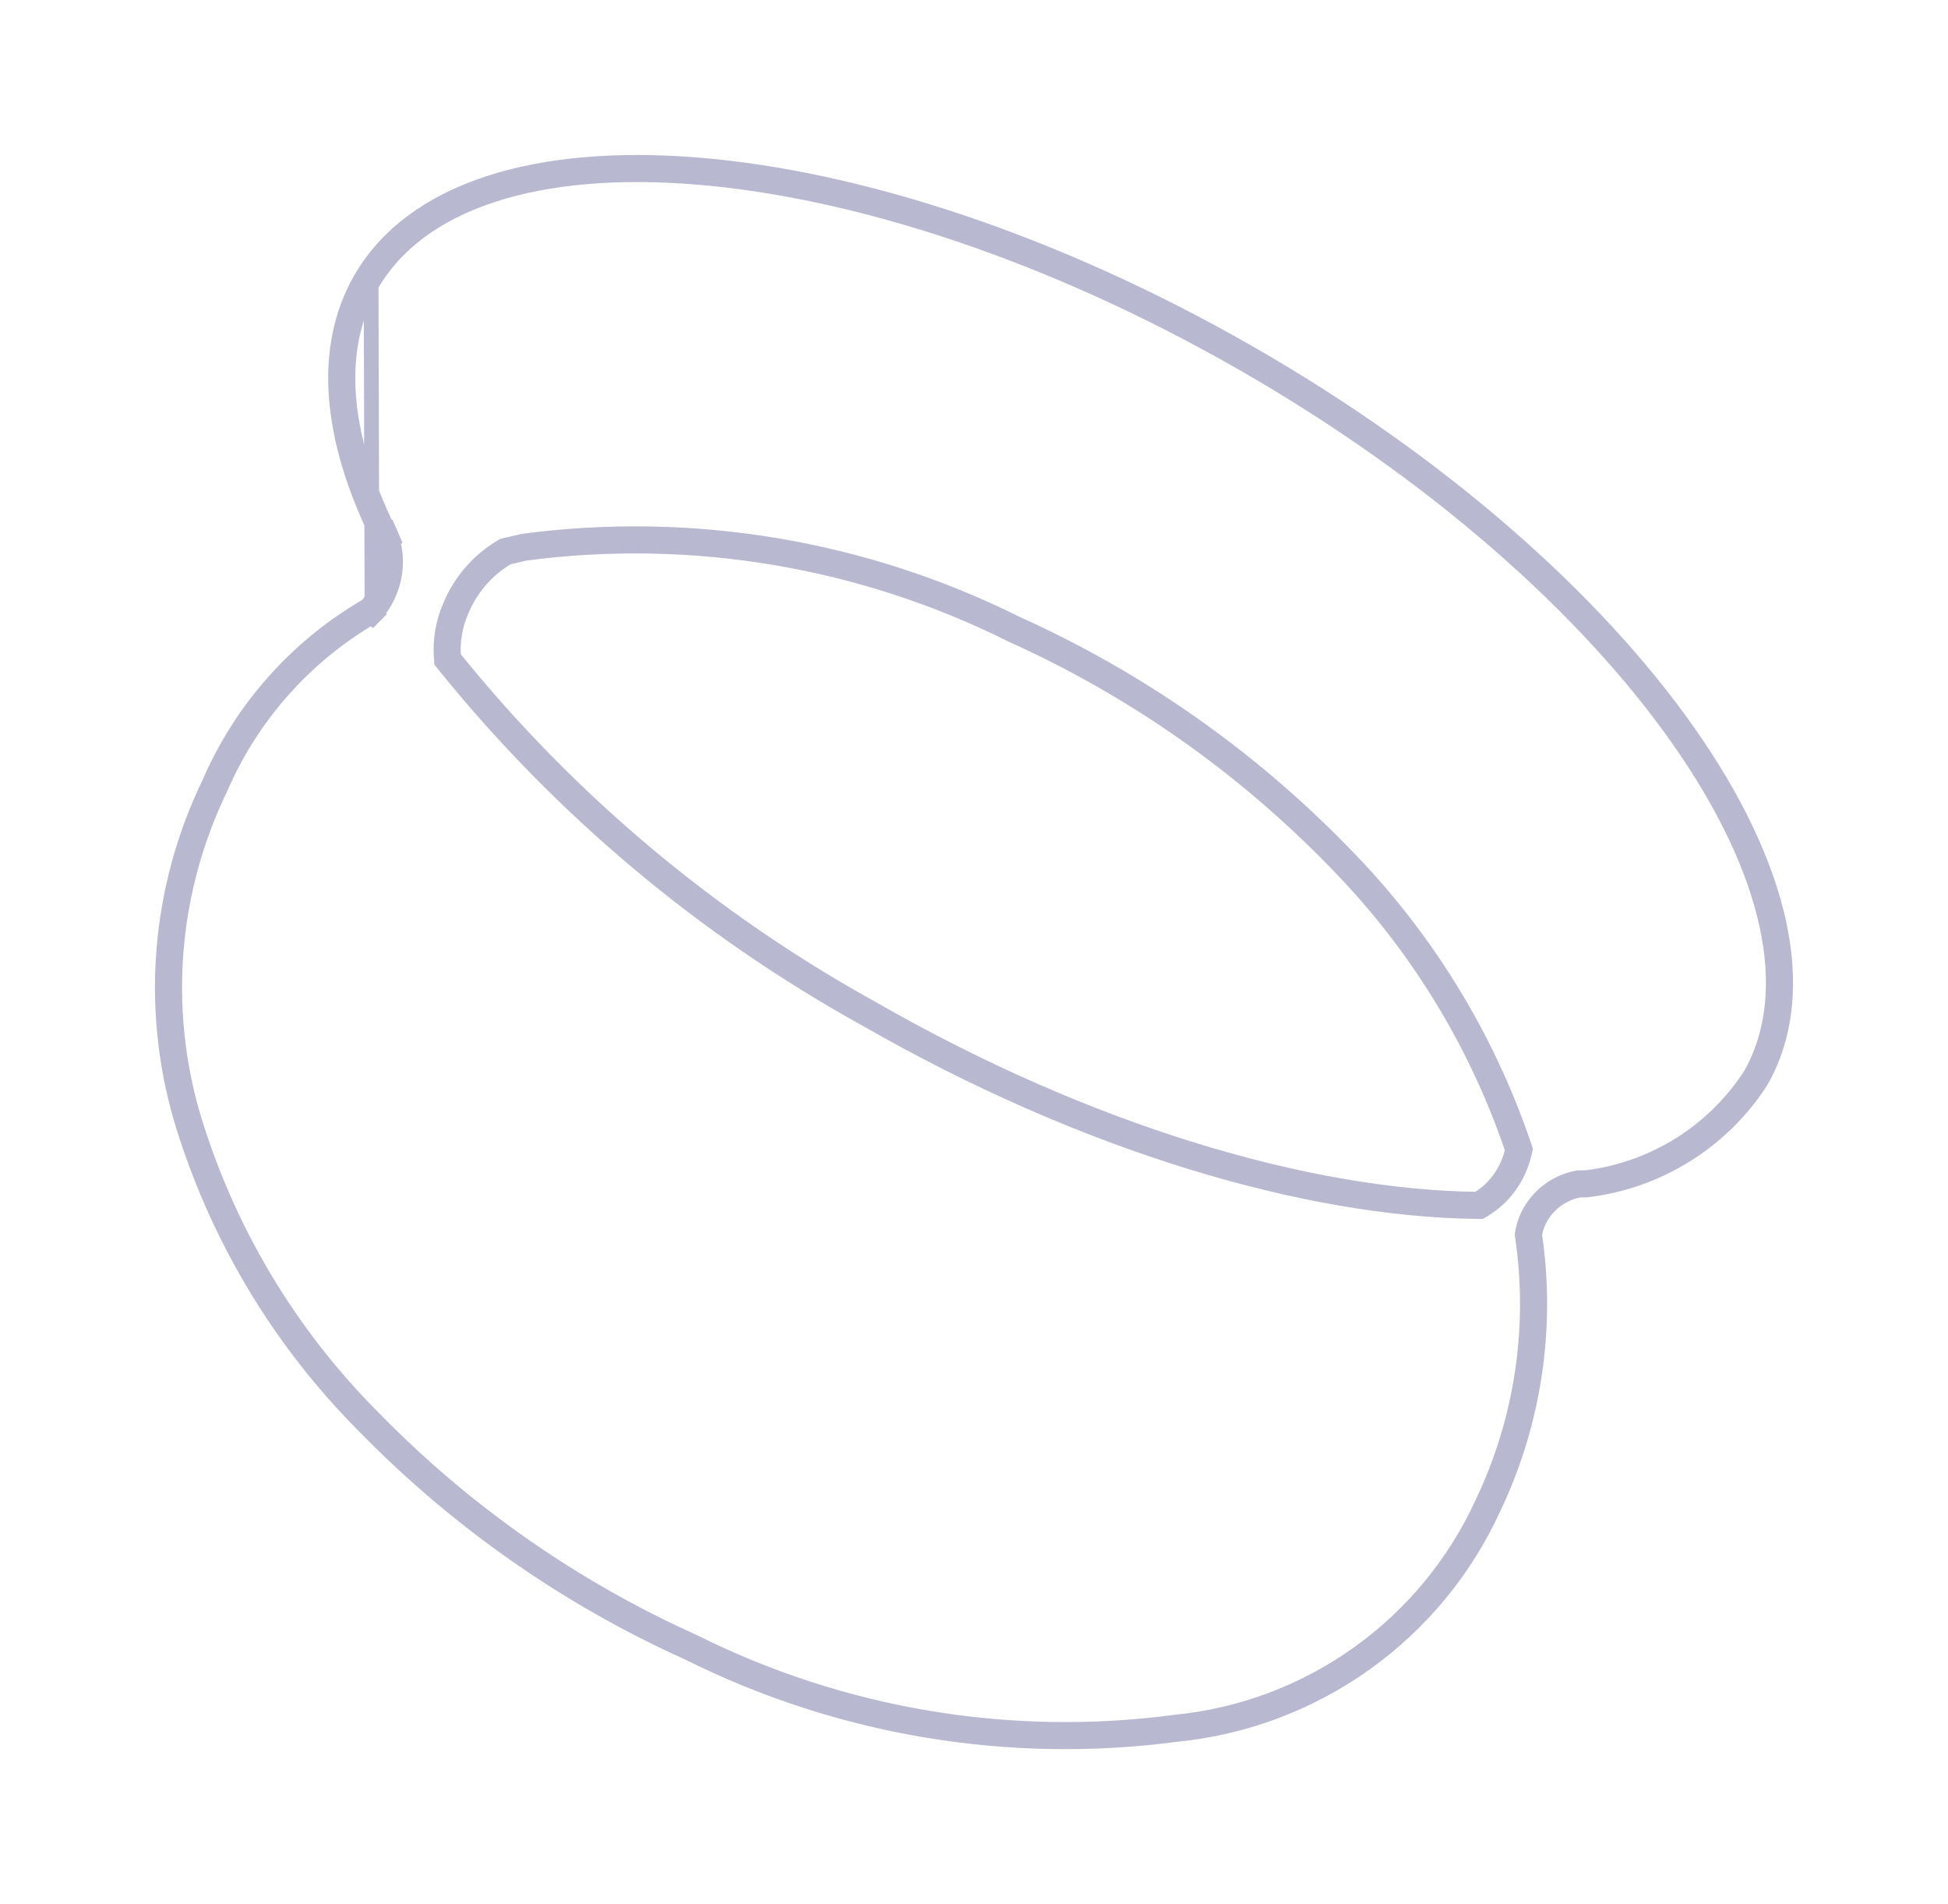 <?xml version="1.0" encoding="UTF-8"?> <svg xmlns="http://www.w3.org/2000/svg" width="132" height="129" viewBox="0 0 132 129" fill="none"><path fill-rule="evenodd" clip-rule="evenodd" d="M24.587 41.198C19.957 43.962 16.311 48.115 14.172 53.071C10.748 60.143 10.069 68.233 12.266 75.777C14.629 83.682 18.925 90.874 24.766 96.703C31.041 103.114 38.461 108.294 46.642 111.976C56.863 117.08 68.38 119.005 79.707 117.504C84.32 117.05 88.733 115.395 92.506 112.704C96.278 110.014 99.279 106.381 101.208 102.169C103.955 96.408 104.923 89.96 103.99 83.648C104.084 83.093 104.309 82.568 104.646 82.117C105.228 81.329 106.088 80.793 107.052 80.618H107.521C109.912 80.335 112.21 79.527 114.252 78.253C116.295 76.979 118.03 75.269 119.334 73.247C126.303 60.972 110.771 38.859 84.582 23.868C58.393 8.876 31.454 6.658 24.422 18.933C21.759 23.591 22.349 29.655 25.54 36.218C25.541 36.219 25.541 36.22 25.541 36.221C25.541 36.221 25.541 36.221 25.541 36.221C25.605 36.351 25.67 36.482 25.735 36.613C25.764 36.702 25.791 36.791 25.814 36.88C25.815 36.881 25.815 36.882 25.815 36.883C25.817 36.892 25.82 36.901 25.822 36.909C26.001 37.605 26.015 38.338 25.86 39.047C25.707 39.71 25.415 40.331 25.006 40.871C24.984 40.9 24.961 40.929 24.939 40.957C24.937 40.959 24.936 40.961 24.934 40.963C24.918 40.983 24.902 41.003 24.886 41.023C24.79 41.078 24.694 41.134 24.599 41.191C24.598 41.192 24.597 41.192 24.596 41.193C24.593 41.194 24.59 41.196 24.587 41.198ZM25.208 41.801C20.637 44.474 17.038 48.538 14.939 53.401L14.932 53.418L14.924 53.434C11.591 60.32 10.93 68.196 13.067 75.541C15.39 83.311 19.614 90.381 25.357 96.112L25.364 96.119C31.565 102.455 38.899 107.575 46.986 111.214L47.001 111.221L47.016 111.229C57.087 116.258 68.436 118.156 79.597 116.676L79.611 116.674L79.625 116.673C84.092 116.233 88.366 114.631 92.02 112.025C95.674 109.419 98.58 105.9 100.448 101.821L100.451 101.815L100.454 101.809C103.129 96.198 104.072 89.918 103.163 83.77L103.144 83.638L103.166 83.507C103.283 82.823 103.56 82.177 103.974 81.62C104.682 80.662 105.73 80.009 106.903 79.796L106.977 79.783H107.471C109.722 79.509 111.886 78.745 113.81 77.544C115.741 76.34 117.383 74.725 118.619 72.814C121.834 67.125 119.945 58.922 113.709 50.056C107.508 41.241 97.179 32.041 84.167 24.592C71.154 17.143 57.99 12.89 47.25 12.008C36.437 11.12 28.408 13.658 25.148 19.347M25.208 41.801L25.263 41.855L25.545 41.574L25.53 41.555C26.085 40.882 26.477 40.088 26.674 39.235L26.676 39.225C26.871 38.337 26.84 37.417 26.59 36.55L26.628 36.532L26.376 35.945C26.366 35.92 26.355 35.895 26.344 35.87L26.308 35.886C23.16 29.429 22.677 23.669 25.148 19.347M25.607 36.271L25.579 36.205C25.588 36.227 25.598 36.249 25.607 36.271ZM29.922 44.835L29.902 44.576C29.811 43.374 30.015 42.168 30.497 41.063C31.19 39.387 32.406 37.98 33.963 37.05L34.074 36.983L35.428 36.663L35.47 36.657C46.926 35.144 58.573 37.096 68.909 42.259C77.192 45.989 84.695 51.25 91.023 57.765C96.562 63.374 100.754 70.168 103.281 77.633L103.356 77.855L103.305 78.084C103.141 78.814 102.848 79.509 102.44 80.136L102.439 80.138C101.953 80.88 101.305 81.503 100.544 81.959L100.341 82.08L100.105 82.078C88.52 81.951 73.445 77.521 58.67 69.04C47.676 62.964 37.968 54.812 30.085 45.037L29.922 44.835ZM59.081 68.312C73.769 76.745 88.707 81.118 100.114 81.243C100.767 80.852 101.323 80.318 101.739 79.681C102.093 79.137 102.347 78.534 102.489 77.901C100.002 70.554 95.877 63.869 90.426 58.349C84.167 51.905 76.744 46.702 68.55 43.014C58.36 37.919 46.876 35.993 35.579 37.485L34.392 37.766C32.987 38.606 31.89 39.877 31.267 41.389C30.837 42.371 30.654 43.444 30.735 44.513C38.552 54.206 48.179 62.289 59.081 68.312Z" fill="#B8B8D1"></path><path d="M25.541 36.221C25.541 36.22 25.541 36.219 25.54 36.218C22.349 29.655 21.759 23.591 24.422 18.933C31.454 6.658 58.393 8.876 84.582 23.868C110.771 38.859 126.303 60.972 119.334 73.247C118.03 75.269 116.295 76.979 114.252 78.253C112.21 79.527 109.912 80.335 107.521 80.618H107.052C106.088 80.793 105.228 81.329 104.646 82.117C104.309 82.568 104.084 83.093 103.99 83.648C104.923 89.96 103.955 96.408 101.208 102.169C99.279 106.381 96.278 110.014 92.506 112.704C88.733 115.395 84.32 117.05 79.707 117.504C68.38 119.005 56.863 117.08 46.642 111.976C38.461 108.294 31.041 103.114 24.766 96.703C18.925 90.874 14.629 83.682 12.266 75.777C10.069 68.233 10.748 60.143 14.172 53.071C16.311 48.115 19.957 43.962 24.587 41.198C24.59 41.196 24.593 41.194 24.596 41.193C24.597 41.192 24.598 41.192 24.599 41.191C24.694 41.134 24.79 41.078 24.886 41.023C24.902 41.003 24.918 40.983 24.934 40.963C24.936 40.961 24.937 40.959 24.939 40.957C24.961 40.929 24.984 40.9 25.006 40.871C25.415 40.331 25.707 39.71 25.86 39.047C26.015 38.338 26.001 37.605 25.822 36.909C25.82 36.901 25.817 36.892 25.815 36.883C25.815 36.882 25.815 36.881 25.814 36.88C25.791 36.791 25.764 36.702 25.735 36.613C25.67 36.482 25.605 36.351 25.541 36.221ZM25.541 36.221C25.541 36.221 25.541 36.221 25.541 36.221ZM25.208 41.801C20.637 44.474 17.038 48.538 14.939 53.401L14.932 53.418L14.924 53.434C11.591 60.32 10.93 68.196 13.067 75.541C15.39 83.311 19.614 90.381 25.357 96.112L25.364 96.119C31.565 102.455 38.899 107.575 46.986 111.214L47.001 111.221L47.016 111.229C57.087 116.258 68.436 118.156 79.597 116.676L79.611 116.674L79.625 116.673C84.092 116.233 88.366 114.631 92.02 112.025C95.674 109.419 98.58 105.9 100.448 101.821L100.451 101.815L100.454 101.809C103.129 96.198 104.072 89.918 103.163 83.77L103.144 83.638L103.166 83.507C103.283 82.823 103.56 82.177 103.974 81.62C104.682 80.662 105.73 80.009 106.903 79.796L106.977 79.783H107.471C109.722 79.509 111.886 78.745 113.81 77.544C115.741 76.34 117.383 74.725 118.619 72.814C121.834 67.125 119.945 58.922 113.709 50.056C107.508 41.241 97.179 32.041 84.167 24.592C71.154 17.143 57.99 12.89 47.25 12.008C36.437 11.12 28.408 13.658 25.148 19.347M25.208 41.801L25.148 19.347M25.208 41.801L25.263 41.855L25.545 41.574L25.53 41.555C26.085 40.882 26.477 40.088 26.674 39.235L26.676 39.225C26.871 38.337 26.84 37.417 26.59 36.55L26.628 36.532L26.376 35.945C26.366 35.92 26.355 35.895 26.344 35.87L26.308 35.886C23.16 29.429 22.677 23.669 25.148 19.347M25.607 36.271L25.579 36.205C25.588 36.227 25.598 36.249 25.607 36.271ZM29.902 44.576L29.922 44.835L30.085 45.037C37.968 54.812 47.676 62.964 58.67 69.04C73.445 77.521 88.52 81.951 100.105 82.078L100.341 82.08L100.544 81.959C101.305 81.503 101.953 80.88 102.439 80.138L102.44 80.136C102.848 79.509 103.141 78.814 103.305 78.084L103.356 77.855L103.281 77.633C100.754 70.168 96.562 63.374 91.023 57.765C84.695 51.25 77.192 45.989 68.909 42.259C58.573 37.096 46.926 35.144 35.47 36.657L35.428 36.663L34.074 36.983L33.963 37.05C32.406 37.98 31.19 39.387 30.497 41.063C30.015 42.168 29.811 43.374 29.902 44.576ZM100.114 81.243C88.707 81.118 73.769 76.745 59.081 68.312C48.179 62.289 38.552 54.206 30.735 44.513C30.654 43.444 30.837 42.371 31.267 41.389C31.89 39.877 32.987 38.606 34.392 37.766L35.579 37.485C46.876 35.993 58.36 37.919 68.55 43.014C76.744 46.702 84.167 51.905 90.426 58.349C95.877 63.869 100.002 70.554 102.489 77.901C102.347 78.534 102.093 79.137 101.739 79.681C101.323 80.318 100.767 80.852 100.114 81.243Z" stroke="#B8B8D1"></path></svg> 